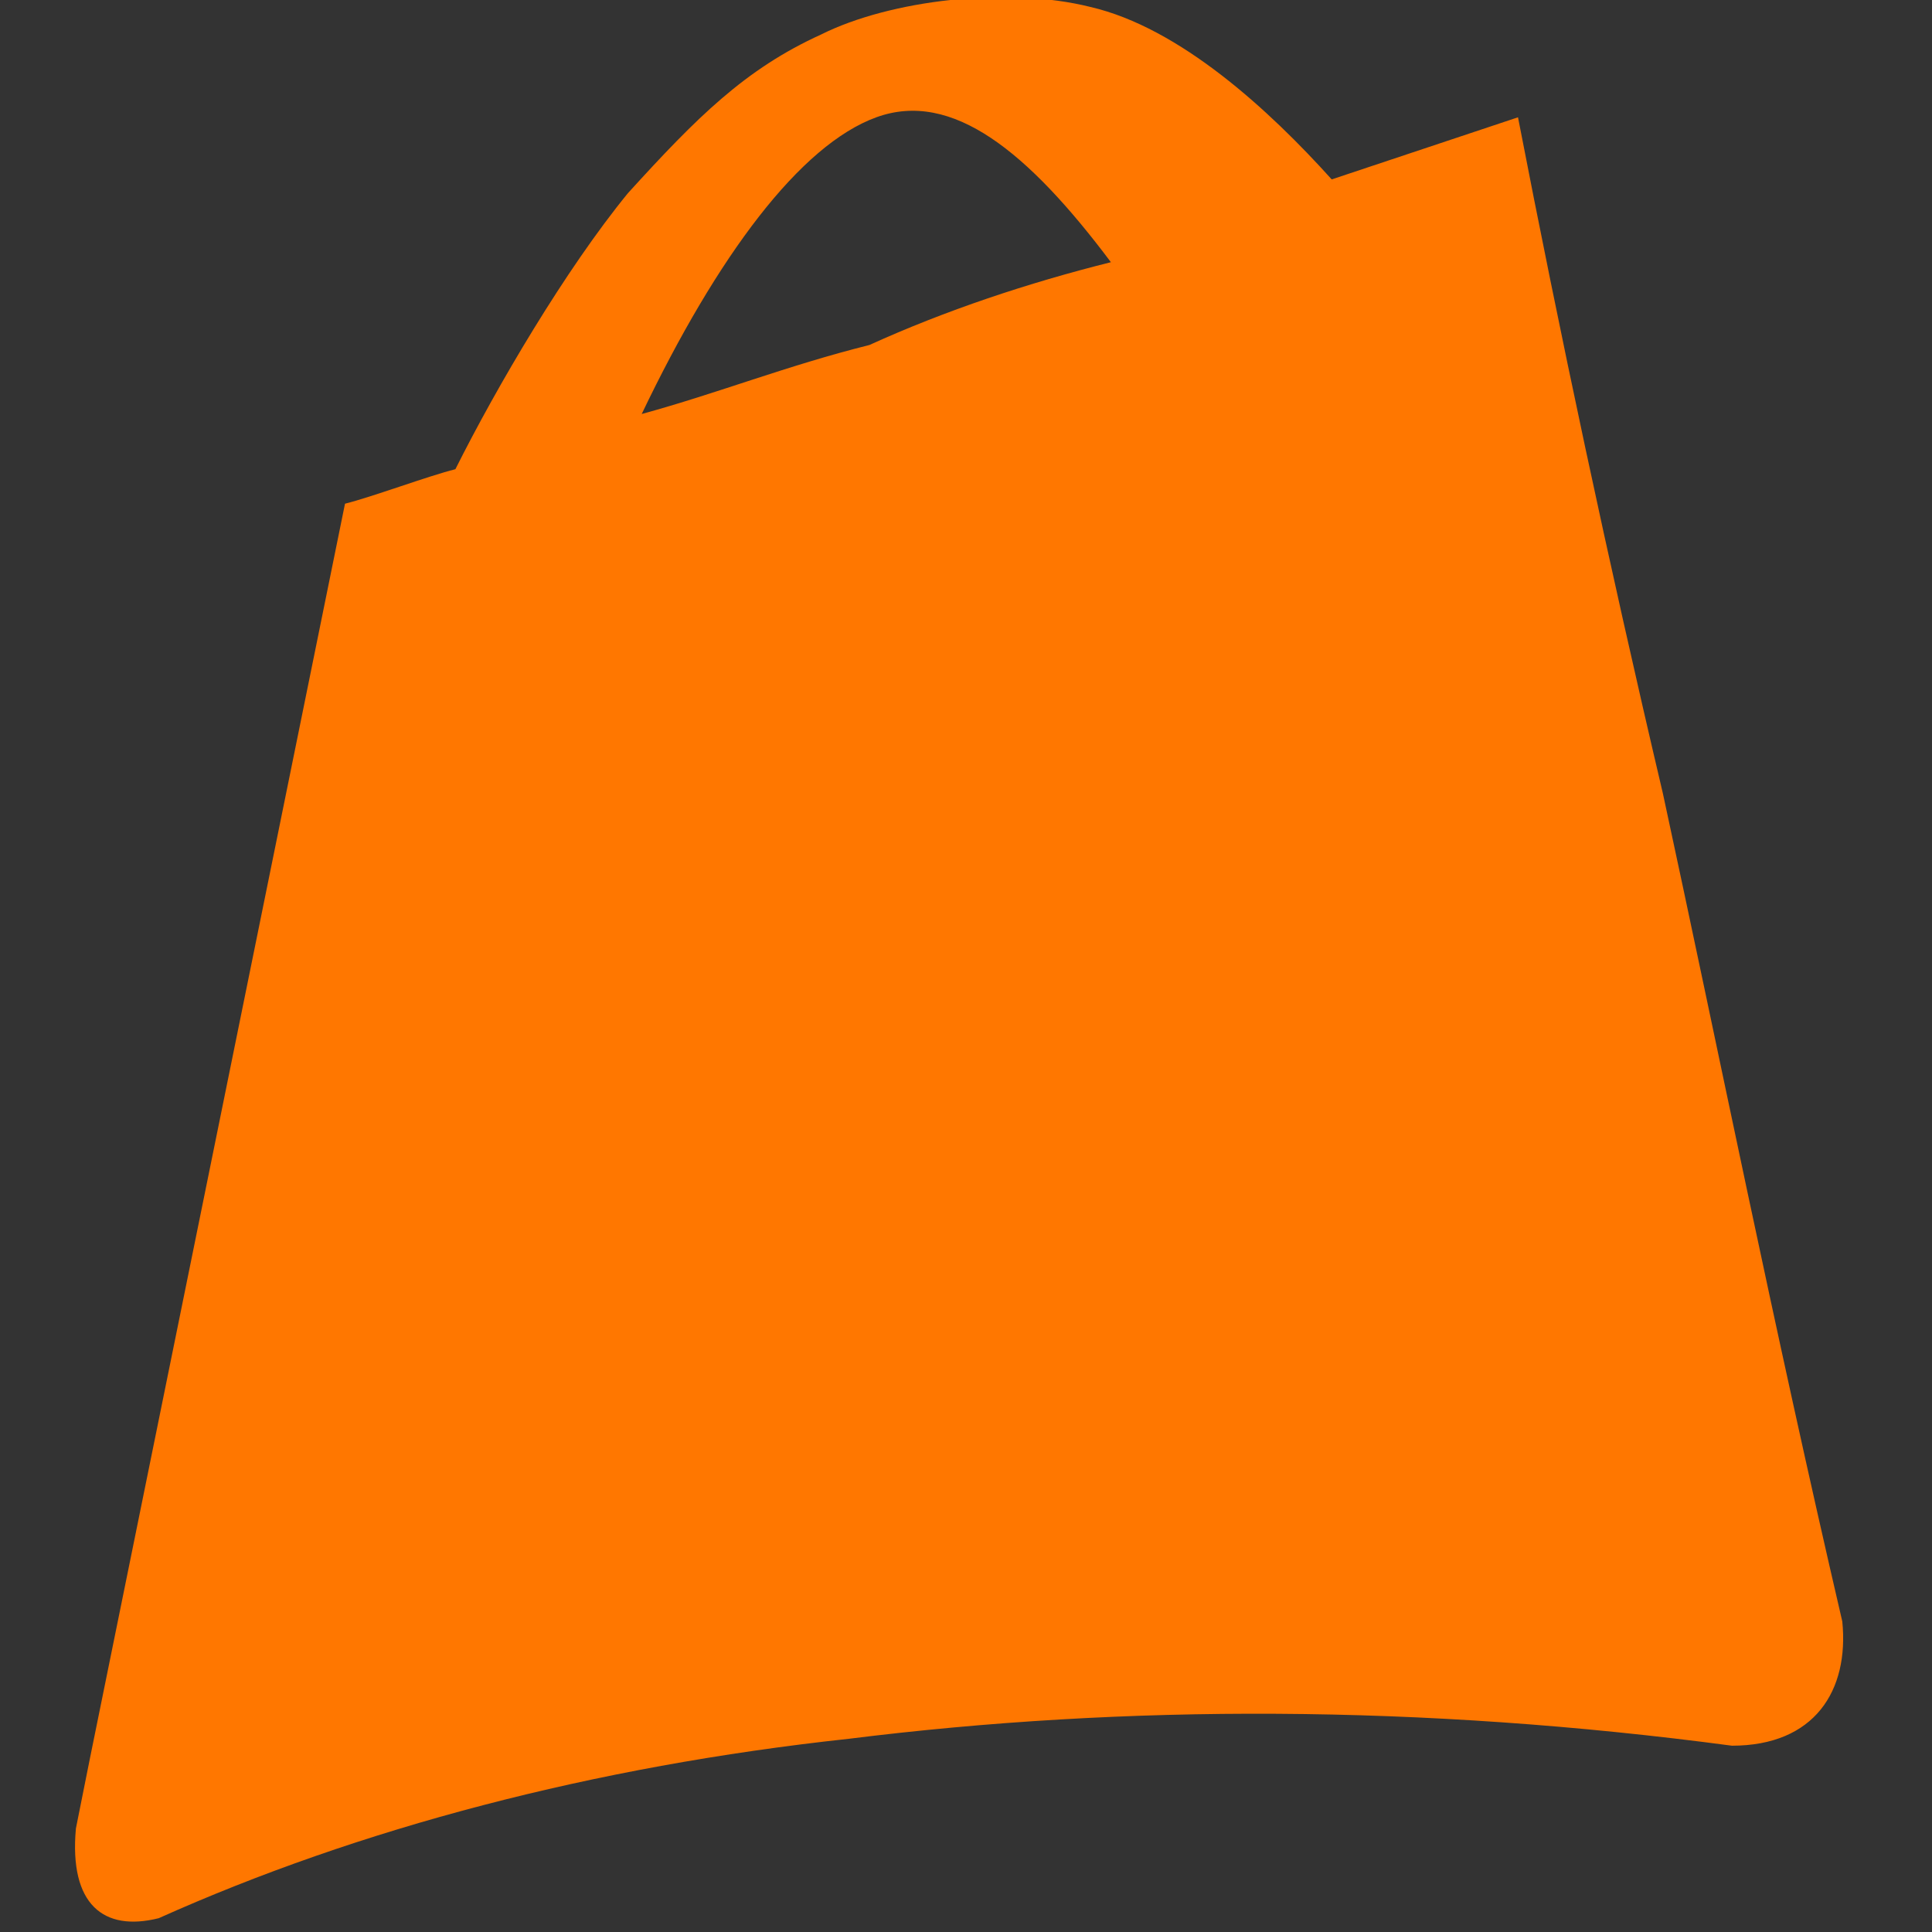 <?xml version="1.0" encoding="utf-8"?>
<!-- Generator: Adobe Illustrator 22.0.1, SVG Export Plug-In . SVG Version: 6.00 Build 0)  -->
<svg version="1.1" id="Layer_1" xmlns="http://www.w3.org/2000/svg" xmlns:xlink="http://www.w3.org/1999/xlink" x="0px" y="0px"
	 width="28px" height="28px" viewBox="0 0 28 28" style="enable-background:new 0 0 28 28;" xml:space="preserve">
<rect x="0" y="0" width="28" height="28" fill="#333333" stroke="none"/>
<style type="text/css">
	.st0{fill:#FF7700;}
	.st1{fill:#FFFFFF;}
	.st2{fill-rule:evenodd;clip-rule:evenodd;fill:#FF7700;}
</style>
<path class="st0" d="M-103.2,6.5c0.7-1.2,1.6-2.5,2.7-3.6s2.3-2,3.5-2.5c1.1-0.5,2.5-0.5,3.9-0.2c1.5,0.3,2.9,1,4,2.1
	c1-0.3,2-0.6,3-0.9c0.7,3.1,1.5,6.5,2.3,10c0.7,3.8,1.7,7.9,2.7,12.2c0.2,1-0.4,1.8-1.8,1.8c-4.9-0.6-9.7-0.6-14-0.1
	c-4,0.4-7.7,1.3-10.9,2.6c-0.8,0.2-1.4-0.2-1.3-1.3c0.6-3.5,1.2-6.8,1.8-10c0.6-3.1,1.1-6,1.6-8.9c0-0.2,0.1-0.4,0.1-0.6
	c0.2,0,0.4,0,0.6-0.1C-104.4,6.8-103.8,6.7-103.2,6.5 M-92.8,3.4L-92.8,3.4c-1.3-1.6-2.6-2.2-3.8-1.8c-1.2,0.4-2.4,1.7-3.6,4
	c1.2-0.3,2.4-0.7,3.6-1.1C-95.4,4.1-94.1,3.8-92.8,3.4"/>
<path class="st1" d="M5.7-30.5c-0.7,2.7-0.9,5.3-1.3,7.8c-0.4,2.6-0.8,5.1-0.8,7.6c0,0,0.1,0.5,0.8,0.4c0.4-0.1,2.5-0.8,4.7-1.5
	c2.1-0.7,4.3-1.1,4.8-1.2c6.5-0.1,9.4-2.1,9.7-4.4c0.2-2.3-1.8-4.4-3.9-4.8c0-0.1-0.1-0.3-0.1-0.4c0,0,0.7-0.7,1.2-1.7
	c0.4-1,0.3-2.2-0.2-3.3c-0.5-1.1-1.2-2-2.2-2.3c-0.7-0.2-1.4-0.2-2.2-0.1c-0.8,0.1-1.7,0.3-2.8,0.7c-1.3,0.4-2.4,0.7-3.4,1
	c-1,0.4-2.1,0.6-3.3,0.9c0,0-0.6,0.1-0.8,0.5C5.7-30.9,5.7-30.5,5.7-30.5 M12.1-29.7c0.3-0.1,1.2-0.3,1.5-0.4c0.5,0,1.5,0,1.6,1.1
	c0.1,1.1-1.3,1.7-1.5,1.7c-0.2,0.1-1.3,0.5-1.5,0.5S12-27,12-27s-0.1-2.2-0.1-2.4C11.8-29.6,12-29.7,12.1-29.7 M12.6-23.9
	c0.4-0.1,1.3-0.3,1.7-0.2c0.5,0,1.8,0.2,2,1.3c0.2,1.1-1.6,1.5-1.8,1.6s-1.6,0.3-1.8,0.3s-0.2-0.2-0.2-0.2s-0.2-2.2-0.2-2.4
	C12.3-23.8,12.5-23.9,12.6-23.9"/>
<path class="st2" d="M6.6,6.8c0.6-1.2,1.6-2.9,2.5-4c1-1.1,1.7-1.8,2.8-2.3c1-0.5,2.7-0.7,3.9-0.4c1.3,0.3,2.6,1.5,3.5,2.5
	c0.9-0.3,1.8-0.6,2.7-0.9c0.6,3.1,1.3,6.4,2.1,9.8c0.8,3.7,1.6,7.7,2.6,12c0.1,1-0.4,1.8-1.6,1.8c-4.5-0.6-8.8-0.6-12.8-0.1
	c-3.7,0.4-7.1,1.3-10,2.6c-0.8,0.2-1.3-0.2-1.2-1.3l0.2-1l0,0L5,7.3C5.4,7.2,6.2,6.9,6.6,6.8L6.6,6.8z M16.1,3.8
	c-1.2-1.6-2.3-2.5-3.4-2.1c-1.1,0.4-2.3,2-3.4,4.3c1.1-0.3,2.1-0.7,3.3-1C13.7,4.5,14.9,4.1,16.1,3.8L16.1,3.8z"/>
</svg>
